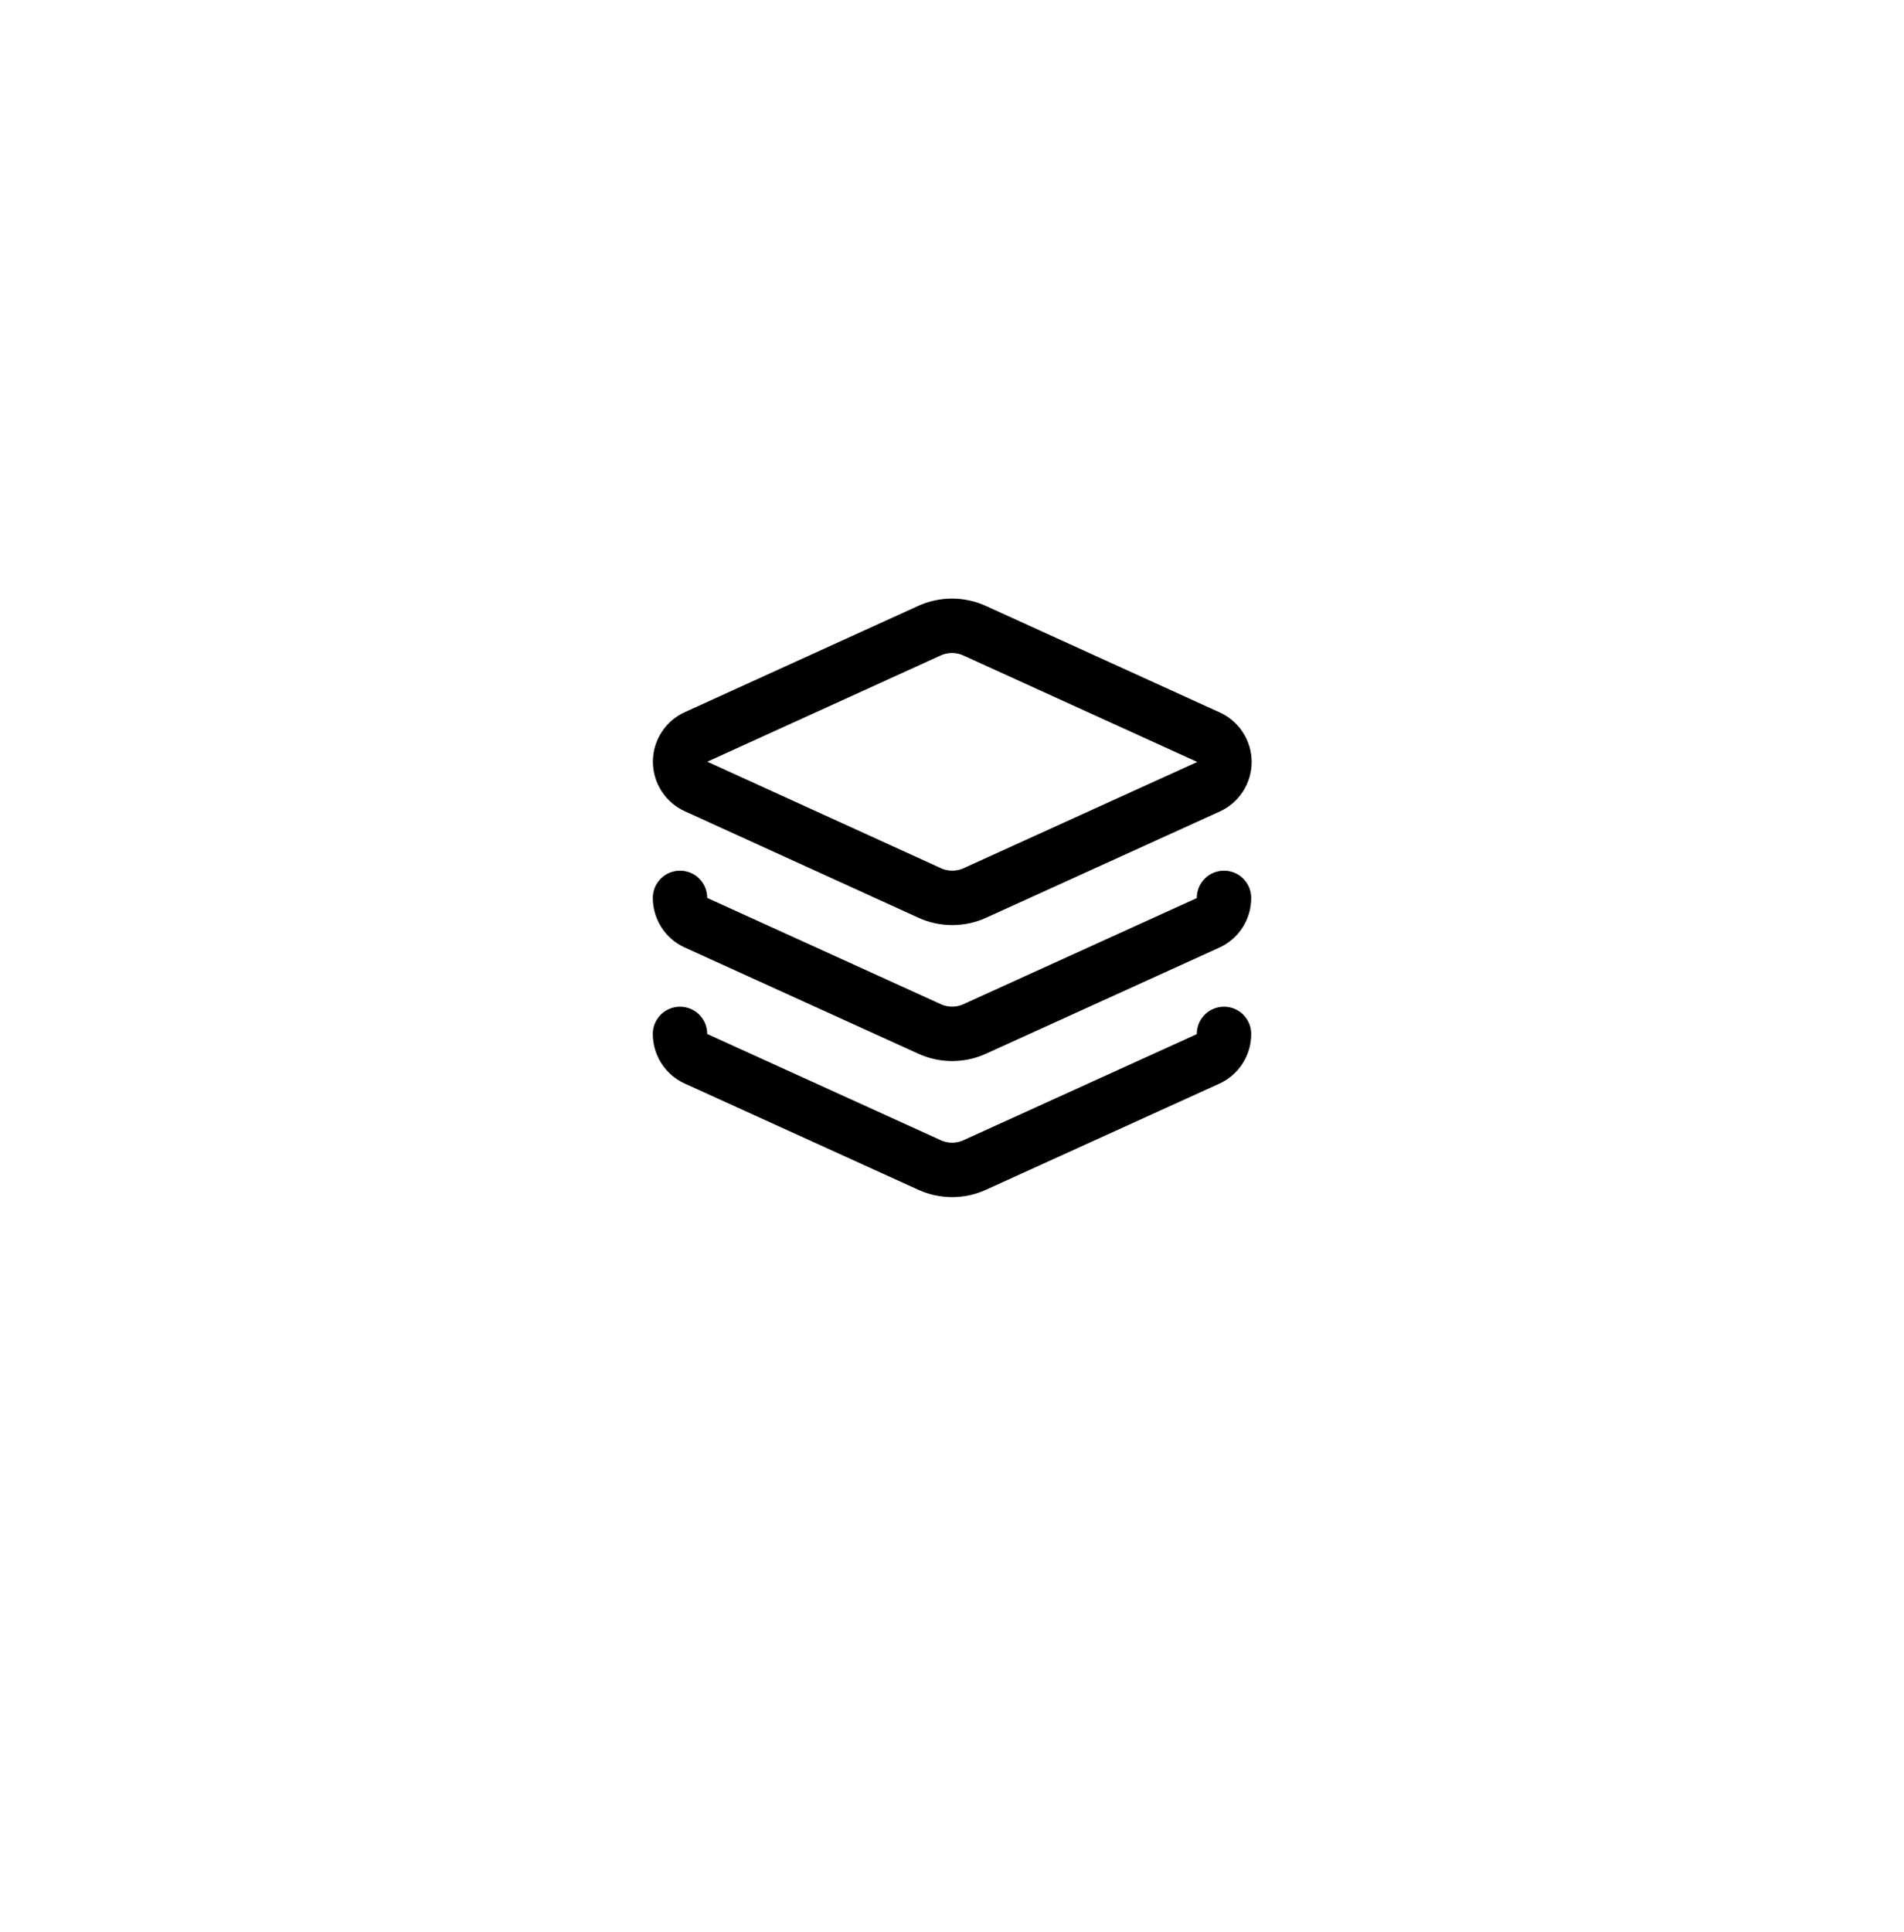 <svg width="70" height="71" viewBox="0 0 70 71" fill="none" xmlns="http://www.w3.org/2000/svg">
<g filter="url(#filter0_dddd_944_425)">
<rect x="3" y="1" width="64" height="64" rx="16" fill="white"/>
</g>
<path d="M35.83 23.18C35.569 23.061 35.286 23 35 23C34.714 23 34.431 23.061 34.17 23.18L25.6 27.08C25.422 27.158 25.272 27.286 25.166 27.449C25.06 27.611 25.003 27.801 25.003 27.995C25.003 28.189 25.06 28.379 25.166 28.541C25.272 28.704 25.422 28.832 25.6 28.91L34.18 32.82C34.441 32.939 34.724 33 35.01 33C35.296 33 35.579 32.939 35.84 32.82L44.42 28.92C44.597 28.842 44.748 28.714 44.854 28.551C44.96 28.389 45.017 28.199 45.017 28.005C45.017 27.811 44.96 27.621 44.854 27.459C44.748 27.296 44.597 27.168 44.42 27.09L35.83 23.18Z" stroke="black" stroke-width="2" stroke-linecap="round" stroke-linejoin="round"/>
<path d="M25 33C25 33.191 25.054 33.379 25.157 33.54C25.259 33.701 25.406 33.83 25.58 33.91L34.18 37.82C34.439 37.937 34.721 37.998 35.005 37.998C35.289 37.998 35.571 37.937 35.83 37.82L44.41 33.92C44.587 33.84 44.737 33.711 44.842 33.548C44.947 33.384 45.002 33.194 45 33" stroke="black" stroke-width="2" stroke-linecap="round" stroke-linejoin="round"/>
<path d="M25 38C25 38.191 25.054 38.379 25.157 38.54C25.259 38.701 25.406 38.83 25.58 38.91L34.18 42.82C34.439 42.937 34.721 42.998 35.005 42.998C35.289 42.998 35.571 42.937 35.83 42.82L44.41 38.92C44.587 38.84 44.737 38.711 44.842 38.548C44.947 38.384 45.002 38.194 45 38" stroke="black" stroke-width="2" stroke-linecap="round" stroke-linejoin="round"/>
<defs>
<filter id="filter0_dddd_944_425" x="0.75" y="0" width="68.5" height="70.25" filterUnits="userSpaceOnUse" color-interpolation-filters="sRGB">
<feFlood flood-opacity="0" result="BackgroundImageFix"/>
<feColorMatrix in="SourceAlpha" type="matrix" values="0 0 0 0 0 0 0 0 0 0 0 0 0 0 0 0 0 0 127 0" result="hardAlpha"/>
<feMorphology radius="1" operator="erode" in="SourceAlpha" result="effect1_dropShadow_944_425"/>
<feOffset dy="3"/>
<feGaussianBlur stdDeviation="1.5"/>
<feComposite in2="hardAlpha" operator="out"/>
<feColorMatrix type="matrix" values="0 0 0 0 0 0 0 0 0 0 0 0 0 0 0 0 0 0 0.03 0"/>
<feBlend mode="normal" in2="BackgroundImageFix" result="effect1_dropShadow_944_425"/>
<feColorMatrix in="SourceAlpha" type="matrix" values="0 0 0 0 0 0 0 0 0 0 0 0 0 0 0 0 0 0 127 0" result="hardAlpha"/>
<feMorphology radius="0.75" operator="erode" in="SourceAlpha" result="effect2_dropShadow_944_425"/>
<feOffset dy="3"/>
<feGaussianBlur stdDeviation="1.5"/>
<feComposite in2="hardAlpha" operator="out"/>
<feColorMatrix type="matrix" values="0 0 0 0 0 0 0 0 0 0 0 0 0 0 0 0 0 0 0.06 0"/>
<feBlend mode="normal" in2="effect1_dropShadow_944_425" result="effect2_dropShadow_944_425"/>
<feColorMatrix in="SourceAlpha" type="matrix" values="0 0 0 0 0 0 0 0 0 0 0 0 0 0 0 0 0 0 127 0" result="hardAlpha"/>
<feMorphology radius="0.5" operator="erode" in="SourceAlpha" result="effect3_dropShadow_944_425"/>
<feOffset dy="1"/>
<feGaussianBlur stdDeviation="0.5"/>
<feComposite in2="hardAlpha" operator="out"/>
<feColorMatrix type="matrix" values="0 0 0 0 0 0 0 0 0 0 0 0 0 0 0 0 0 0 0.06 0"/>
<feBlend mode="normal" in2="effect2_dropShadow_944_425" result="effect3_dropShadow_944_425"/>
<feColorMatrix in="SourceAlpha" type="matrix" values="0 0 0 0 0 0 0 0 0 0 0 0 0 0 0 0 0 0 127 0" result="hardAlpha"/>
<feMorphology radius="1" operator="dilate" in="SourceAlpha" result="effect4_dropShadow_944_425"/>
<feOffset/>
<feComposite in2="hardAlpha" operator="out"/>
<feColorMatrix type="matrix" values="0 0 0 0 0 0 0 0 0 0 0 0 0 0 0 0 0 0 0.06 0"/>
<feBlend mode="normal" in2="effect3_dropShadow_944_425" result="effect4_dropShadow_944_425"/>
<feBlend mode="normal" in="SourceGraphic" in2="effect4_dropShadow_944_425" result="shape"/>
</filter>
</defs>
</svg>
